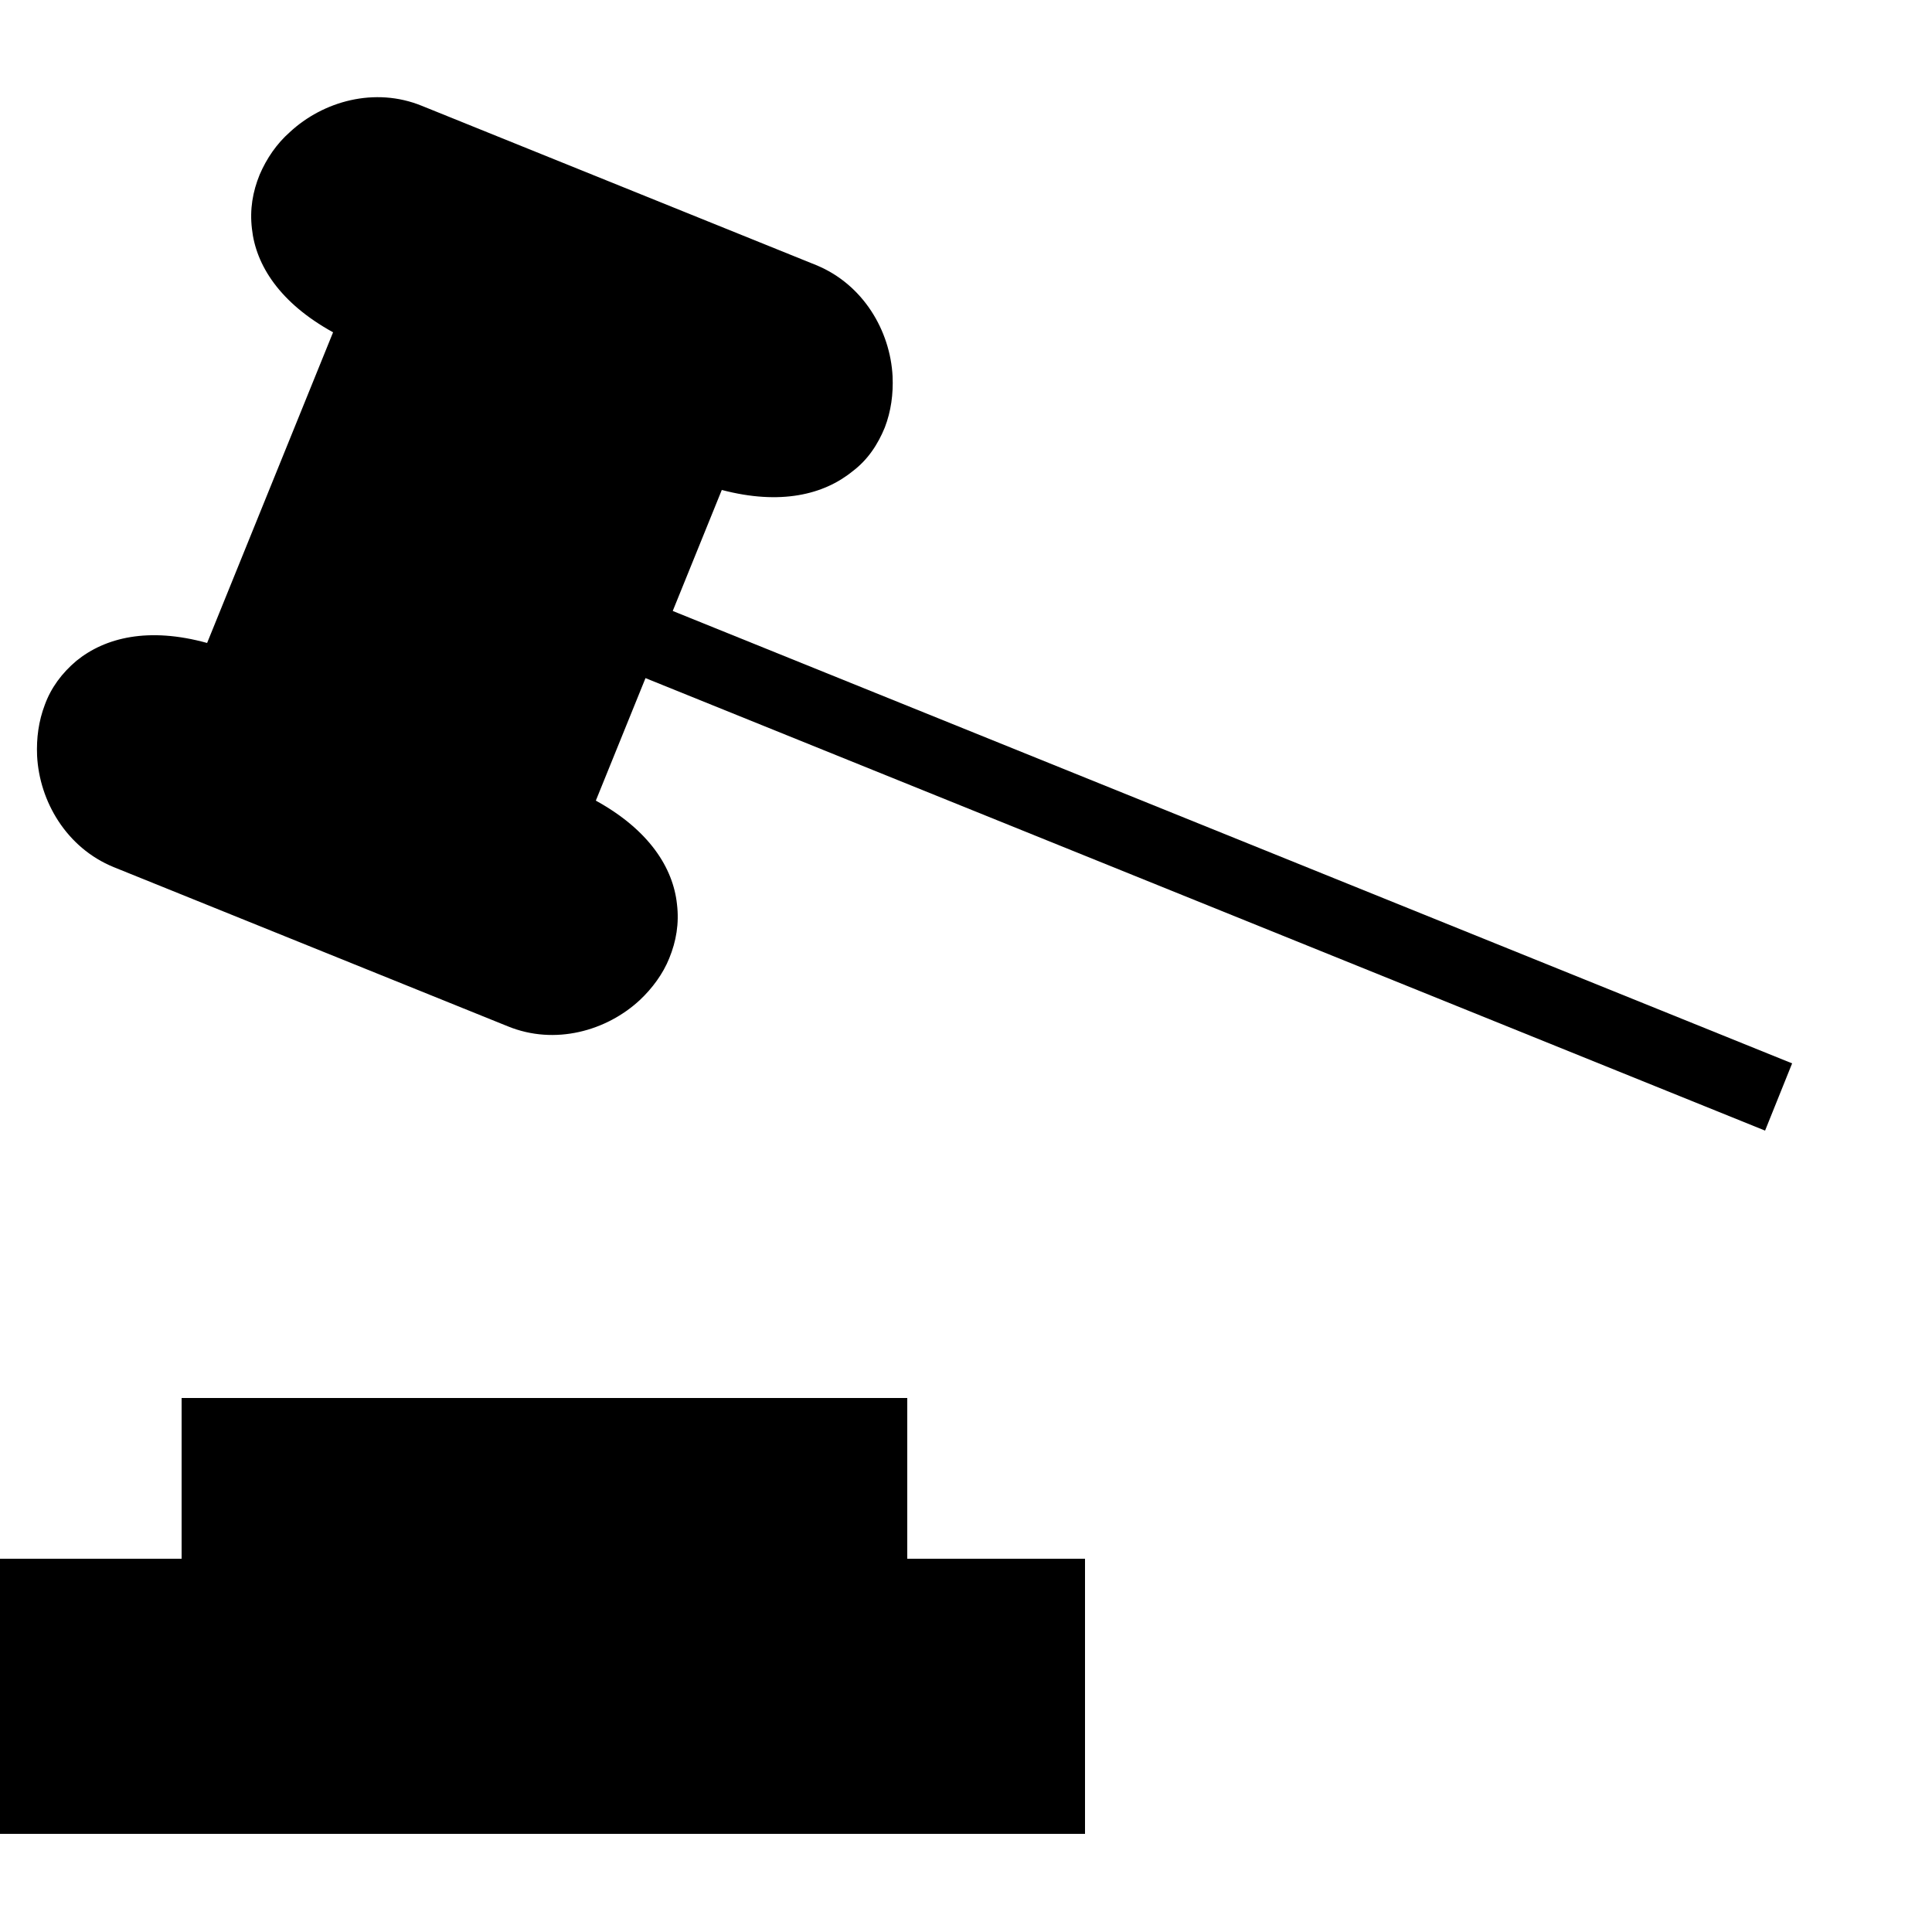 <?xml version="1.0" encoding="utf-8"?>
<!-- Generator: Adobe Illustrator 26.3.1, SVG Export Plug-In . SVG Version: 6.00 Build 0)  -->
<svg version="1.1" id="Ebene_1" xmlns="http://www.w3.org/2000/svg" xmlns:xlink="http://www.w3.org/1999/xlink" x="0px" y="0px"
	 viewBox="0 0 25 25" style="enable-background:new 0 0 25 25;" xml:space="preserve">
<style type="text/css">
	.st0{clip-path:url(#SVGID_00000043454754697372807070000010138673755036789934_);}
	.st1{}
</style>
<g>
	<g>
		<defs>
			<polygon id="SVGID_1_" points="0,23.73 25,22.49 23.19,1.24 0,1.24 			"/>
		</defs>
		<path style="clip-path:url(#SVGID_00000118394008567212996850000016279739508096862898_);" d="M8.28,12.94
			c-0.43,0.4-1.1,0.59-1.71,0.34l-5.1-2.06c-0.61-0.25-0.96-0.85-0.99-1.44c-0.01-0.23,0.02-0.45,0.1-0.66
			C0.66,8.9,0.8,8.71,0.99,8.55c0.37-0.3,0.93-0.44,1.69-0.23l1.63-4.02c-0.69-0.38-1-0.87-1.05-1.34c-0.03-0.25,0.01-0.48,0.1-0.7
			c0.09-0.21,0.22-0.4,0.39-0.55c0.43-0.4,1.1-0.59,1.71-0.34l5.1,2.06c0.61,0.25,0.96,0.85,0.99,1.44c0.01,0.23-0.02,0.45-0.1,0.66
			c-0.09,0.22-0.22,0.42-0.42,0.57c-0.37,0.3-0.93,0.44-1.69,0.24l-1.63,4.02c0.69,0.38,1,0.87,1.05,1.34
			c0.03,0.25-0.01,0.48-0.1,0.7C8.58,12.6,8.44,12.79,8.28,12.94"/>
	</g>
	<polygon class="st1" points="7.92,8.6 22.84,14.63 23.19,13.76 8.27,7.73 	"/>
	<polygon class="st1" points="11.27,18.09 2.82,18.09 2.35,18.09 2.35,18.56 2.35,20.17 0.47,20.17 0,20.17 0,20.64 0,23.26 
		0,23.73 0.47,23.73 13.57,23.73 14.04,23.73 14.04,23.26 14.04,20.64 14.04,20.17 13.57,20.17 11.74,20.17 11.74,18.56 
		11.74,18.09 	"/>
</g>
</svg>
